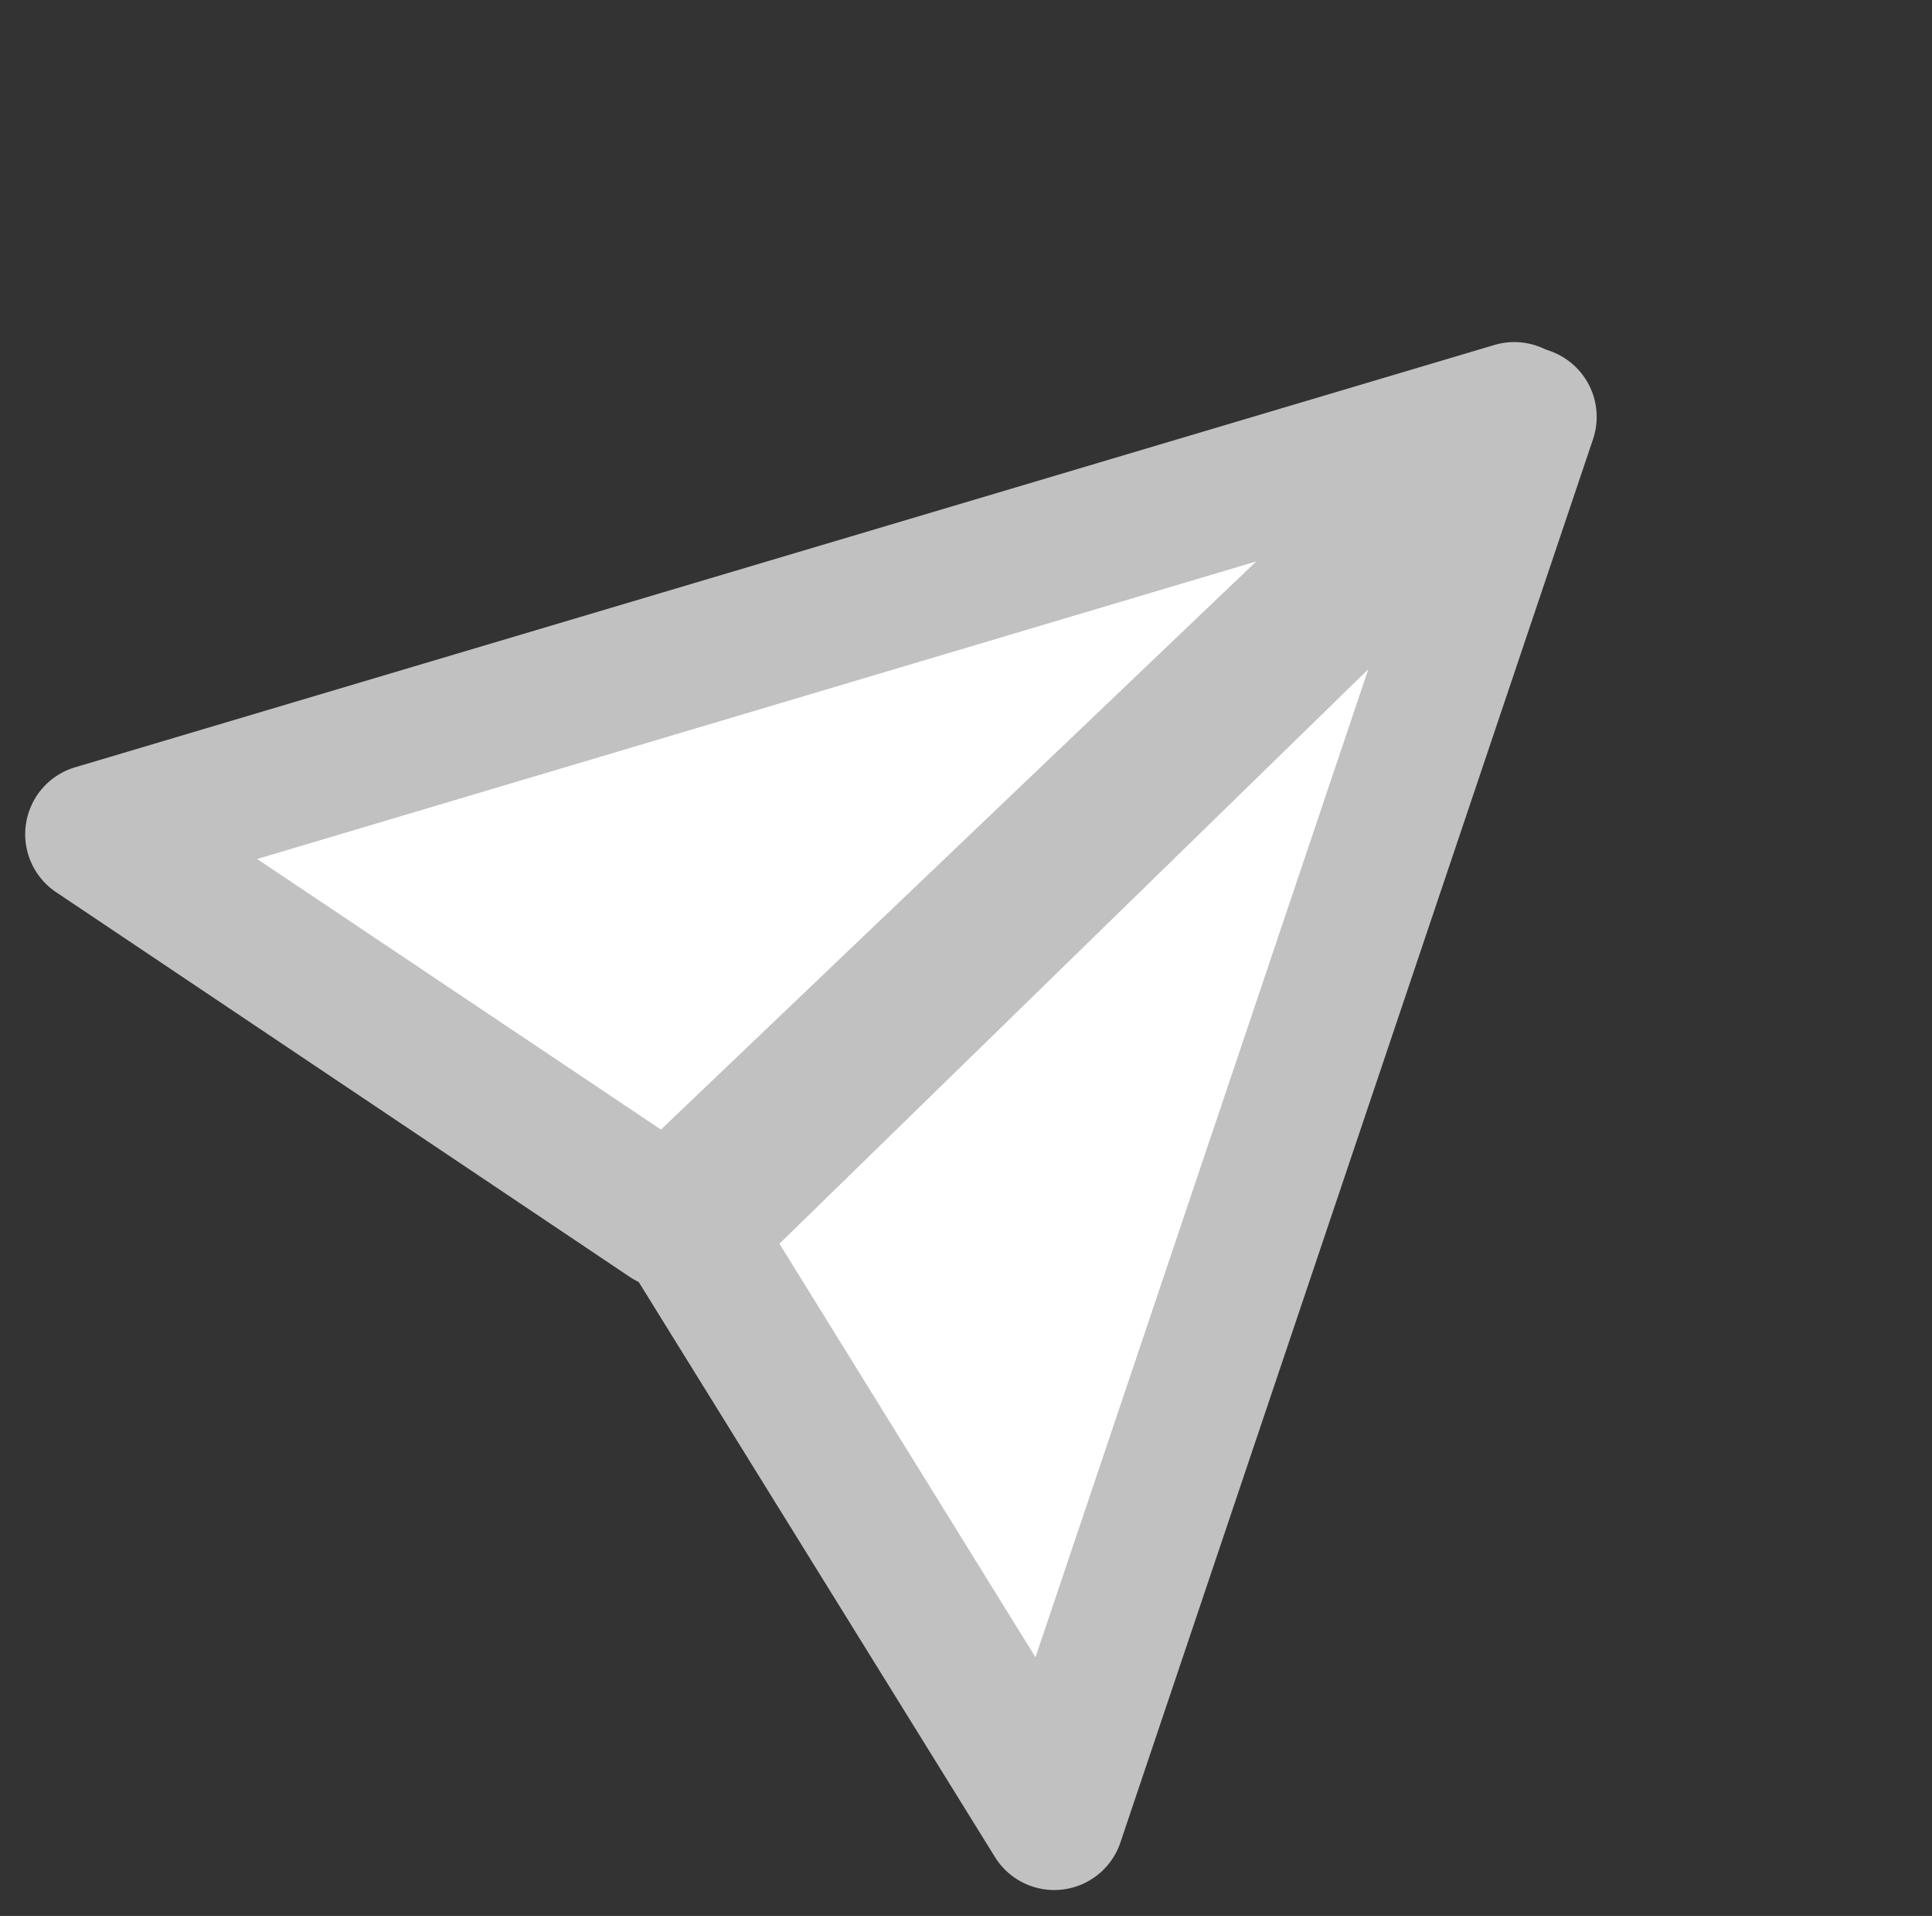 <svg xmlns="http://www.w3.org/2000/svg" width="27.69" height="27.457" viewBox="0 0 27.69 27.457">
  <rect x="0" y="0" width="27.69" height="27.457" fill="#333333" stroke="none"/>
  <g id="グループ_127" data-name="グループ 127" transform="matrix(0.985, 0.174, -0.174, 0.985, 3.713, -1.321)">
    <path id="パス_347" data-name="パス 347" d="M5.276,0,8.954,16.335,0,20.547Z" transform="matrix(0.656, 0.755, -0.755, 0.656, 15.507, 0)" fill="#fff"/>
    <path id="パス_347_-_アウトライン" data-name="パス 347 - アウトライン" d="M5.276-1h.015a1,1,0,0,1,.961.78L9.93,16.116a1,1,0,0,1-.55,1.125L.426,21.452a1,1,0,0,1-1.063-.134A1,1,0,0,1-.969,20.3L4.307-.249A1,1,0,0,1,5.276-1ZM7.8,15.772l-2.59-11.5L1.5,18.738Z" transform="matrix(0.656, 0.755, -0.755, 0.656, 15.507, 0)" fill="#c1c1c1"/>
    <path id="パス_348" data-name="パス 348" d="M3.678,0,0,16.335l8.954,4.212Z" transform="translate(15.773 2.585) rotate(23)" fill="#fff"/>
    <path id="パス_348_-_アウトライン" data-name="パス 348 - アウトライン" d="M3.678-1a1,1,0,0,1,.968.751L9.923,20.3a1,1,0,0,1-1.394,1.154L-.426,17.24a1,1,0,0,1-.55-1.125L2.7-.22A1,1,0,0,1,3.663-1ZM7.457,18.738,3.742,4.269l-2.59,11.5Z" transform="translate(15.773 2.585) rotate(23)" fill="#c1c1c1"/>
  </g>
</svg>
